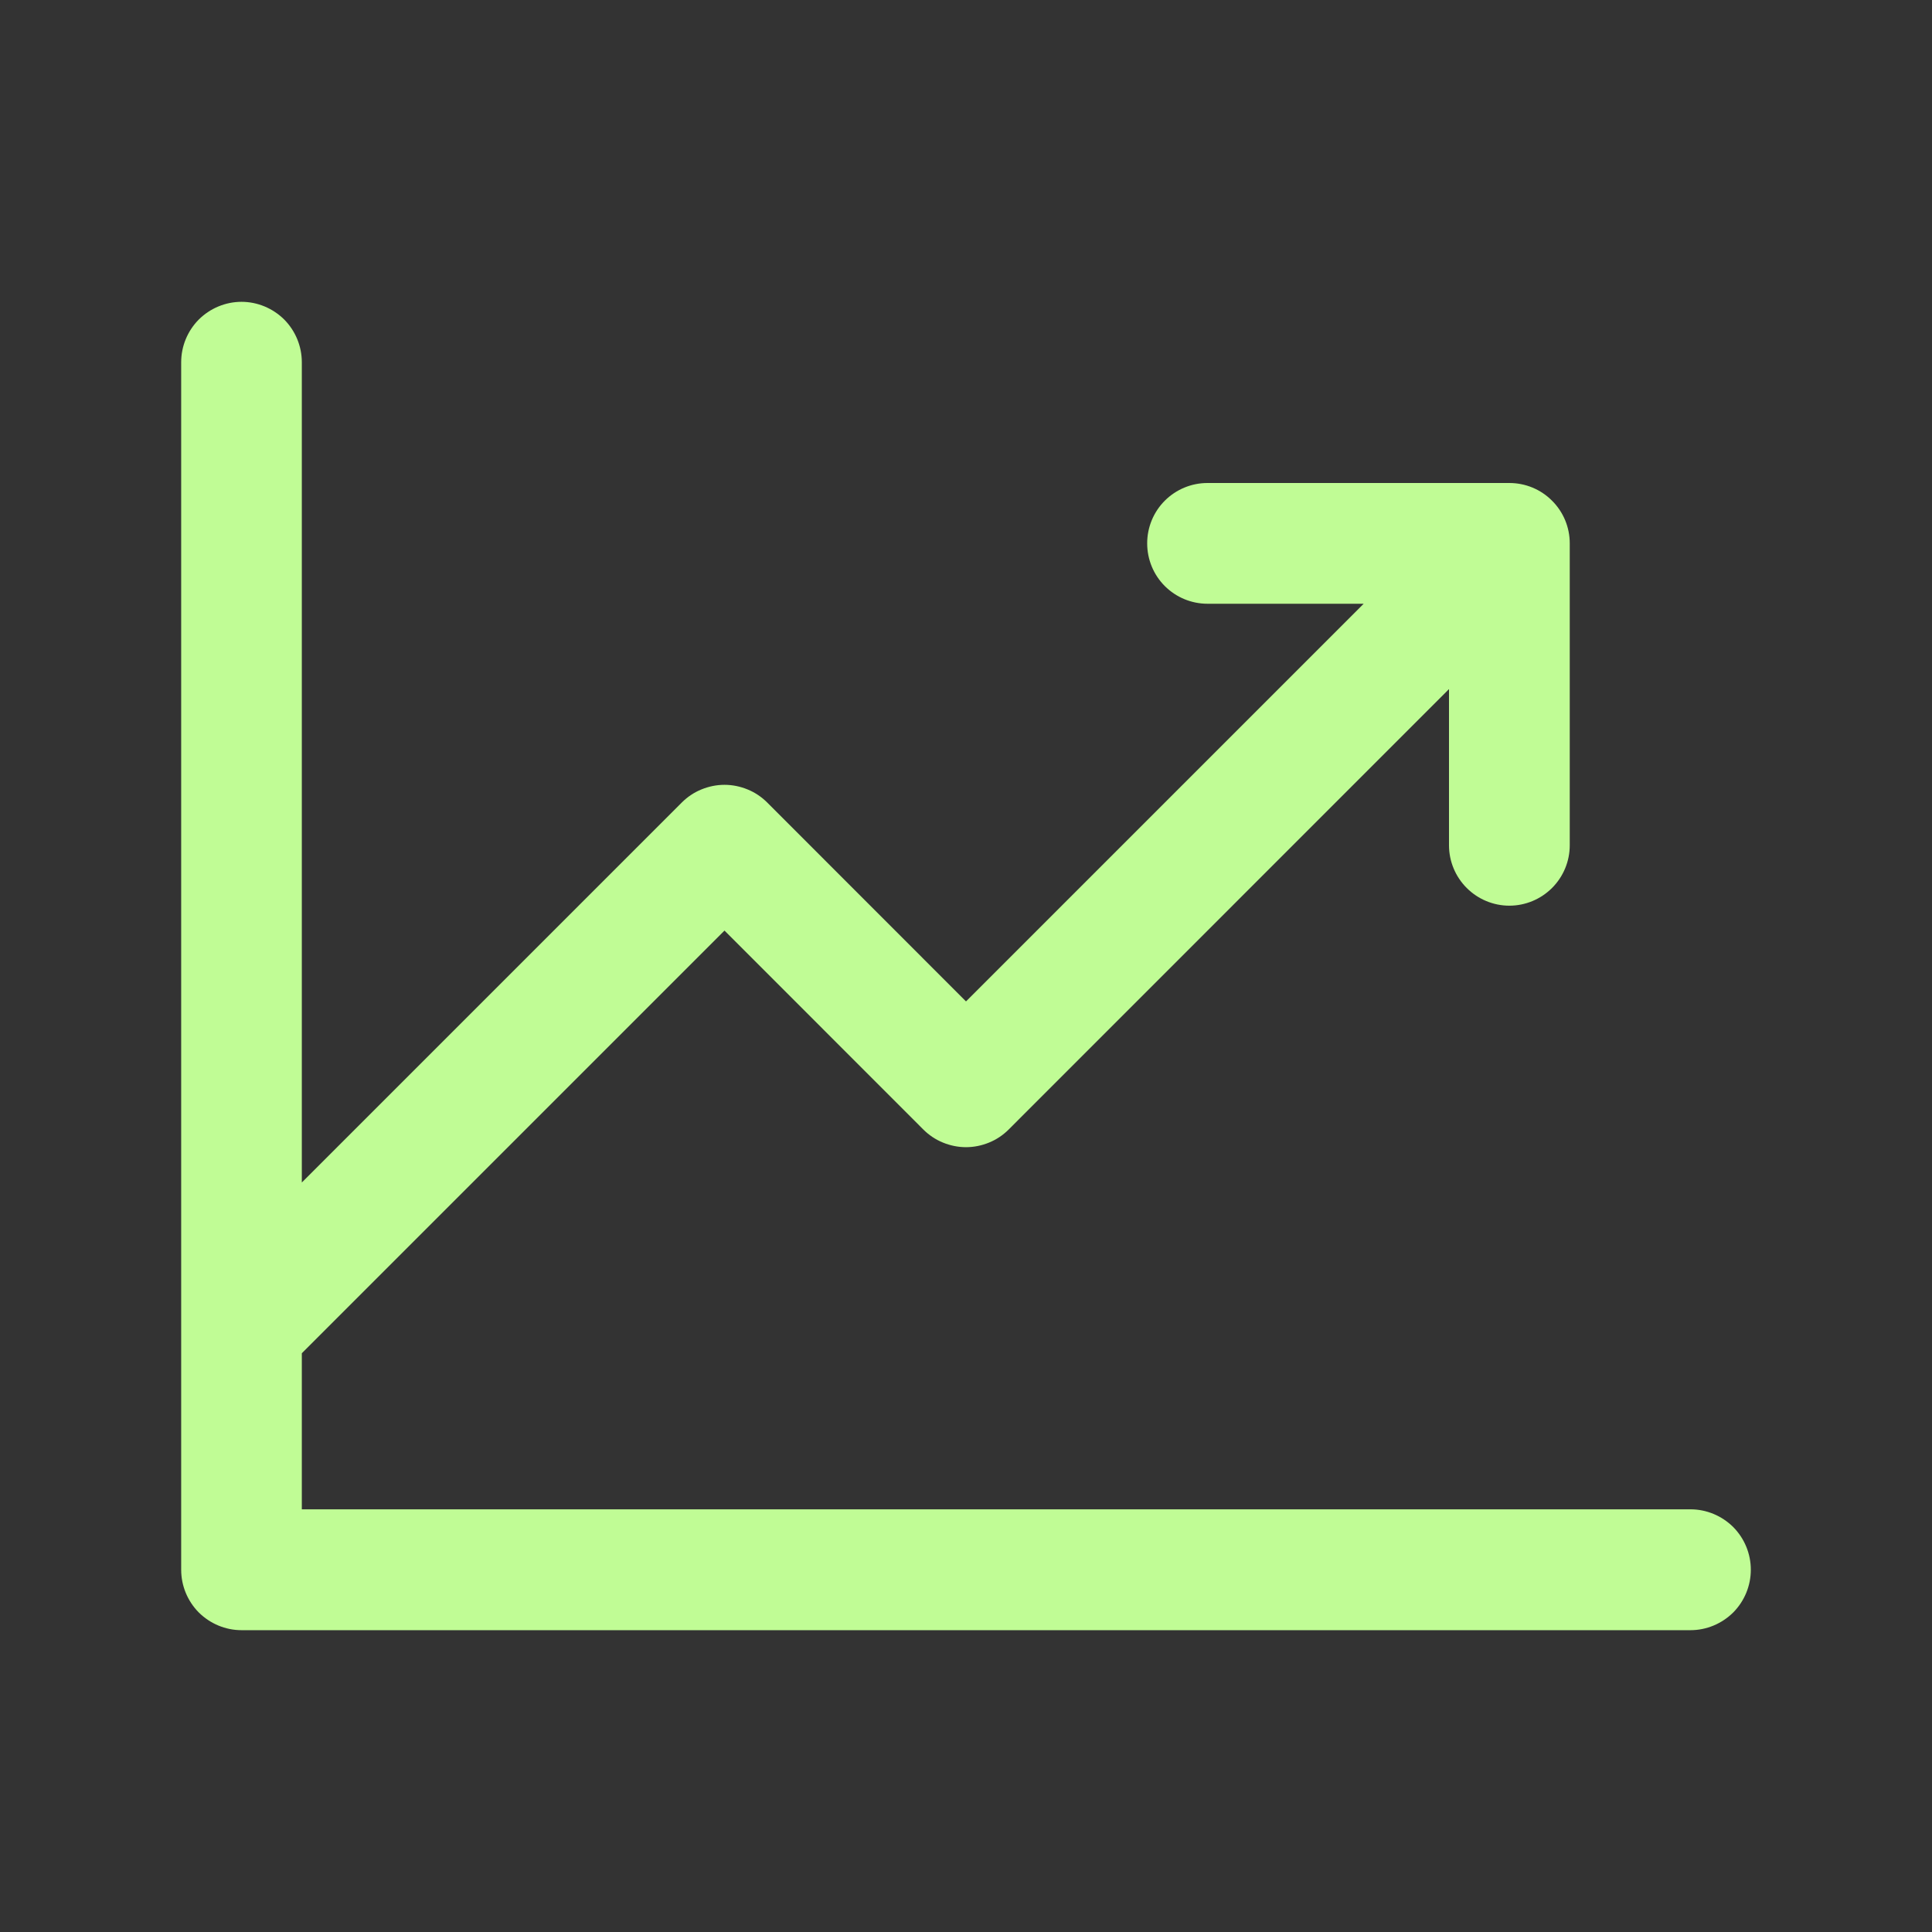 <svg xmlns='http://www.w3.org/2000/svg' width='18' height='18' viewBox='0 0 18 18' fill='none'><rect x="0" y="0" width="18" height="18" fill="#333333" stroke="none"/><path d='M16.312 14.625C16.312 14.774 16.253 14.917 16.148 15.023C16.042 15.128 15.899 15.188 15.75 15.188H2.25C2.101 15.188 1.958 15.128 1.852 15.023C1.747 14.917 1.688 14.774 1.688 14.625V3.375C1.688 3.226 1.747 3.083 1.852 2.977C1.958 2.872 2.101 2.812 2.25 2.812C2.399 2.812 2.542 2.872 2.648 2.977C2.753 3.083 2.812 3.226 2.812 3.375V11.017L6.352 7.477C6.404 7.425 6.466 7.383 6.535 7.355C6.603 7.327 6.676 7.312 6.75 7.312C6.824 7.312 6.897 7.327 6.965 7.355C7.034 7.383 7.096 7.425 7.148 7.477L9 9.33L12.705 5.625H11.25C11.101 5.625 10.958 5.566 10.852 5.46C10.747 5.355 10.688 5.212 10.688 5.062C10.688 4.913 10.747 4.77 10.852 4.665C10.958 4.559 11.101 4.5 11.25 4.5H14.062C14.212 4.5 14.355 4.559 14.46 4.665C14.566 4.77 14.625 4.913 14.625 5.062V7.875C14.625 8.024 14.566 8.167 14.46 8.273C14.355 8.378 14.212 8.438 14.062 8.438C13.913 8.438 13.77 8.378 13.665 8.273C13.559 8.167 13.5 8.024 13.5 7.875V6.42L9.398 10.523C9.346 10.575 9.284 10.617 9.215 10.645C9.147 10.673 9.074 10.688 9 10.688C8.926 10.688 8.853 10.673 8.785 10.645C8.716 10.617 8.654 10.575 8.602 10.523L6.75 8.67L2.812 12.608V14.062H15.75C15.899 14.062 16.042 14.122 16.148 14.227C16.253 14.333 16.312 14.476 16.312 14.625Z' fill='#C0FC95'></path></svg>